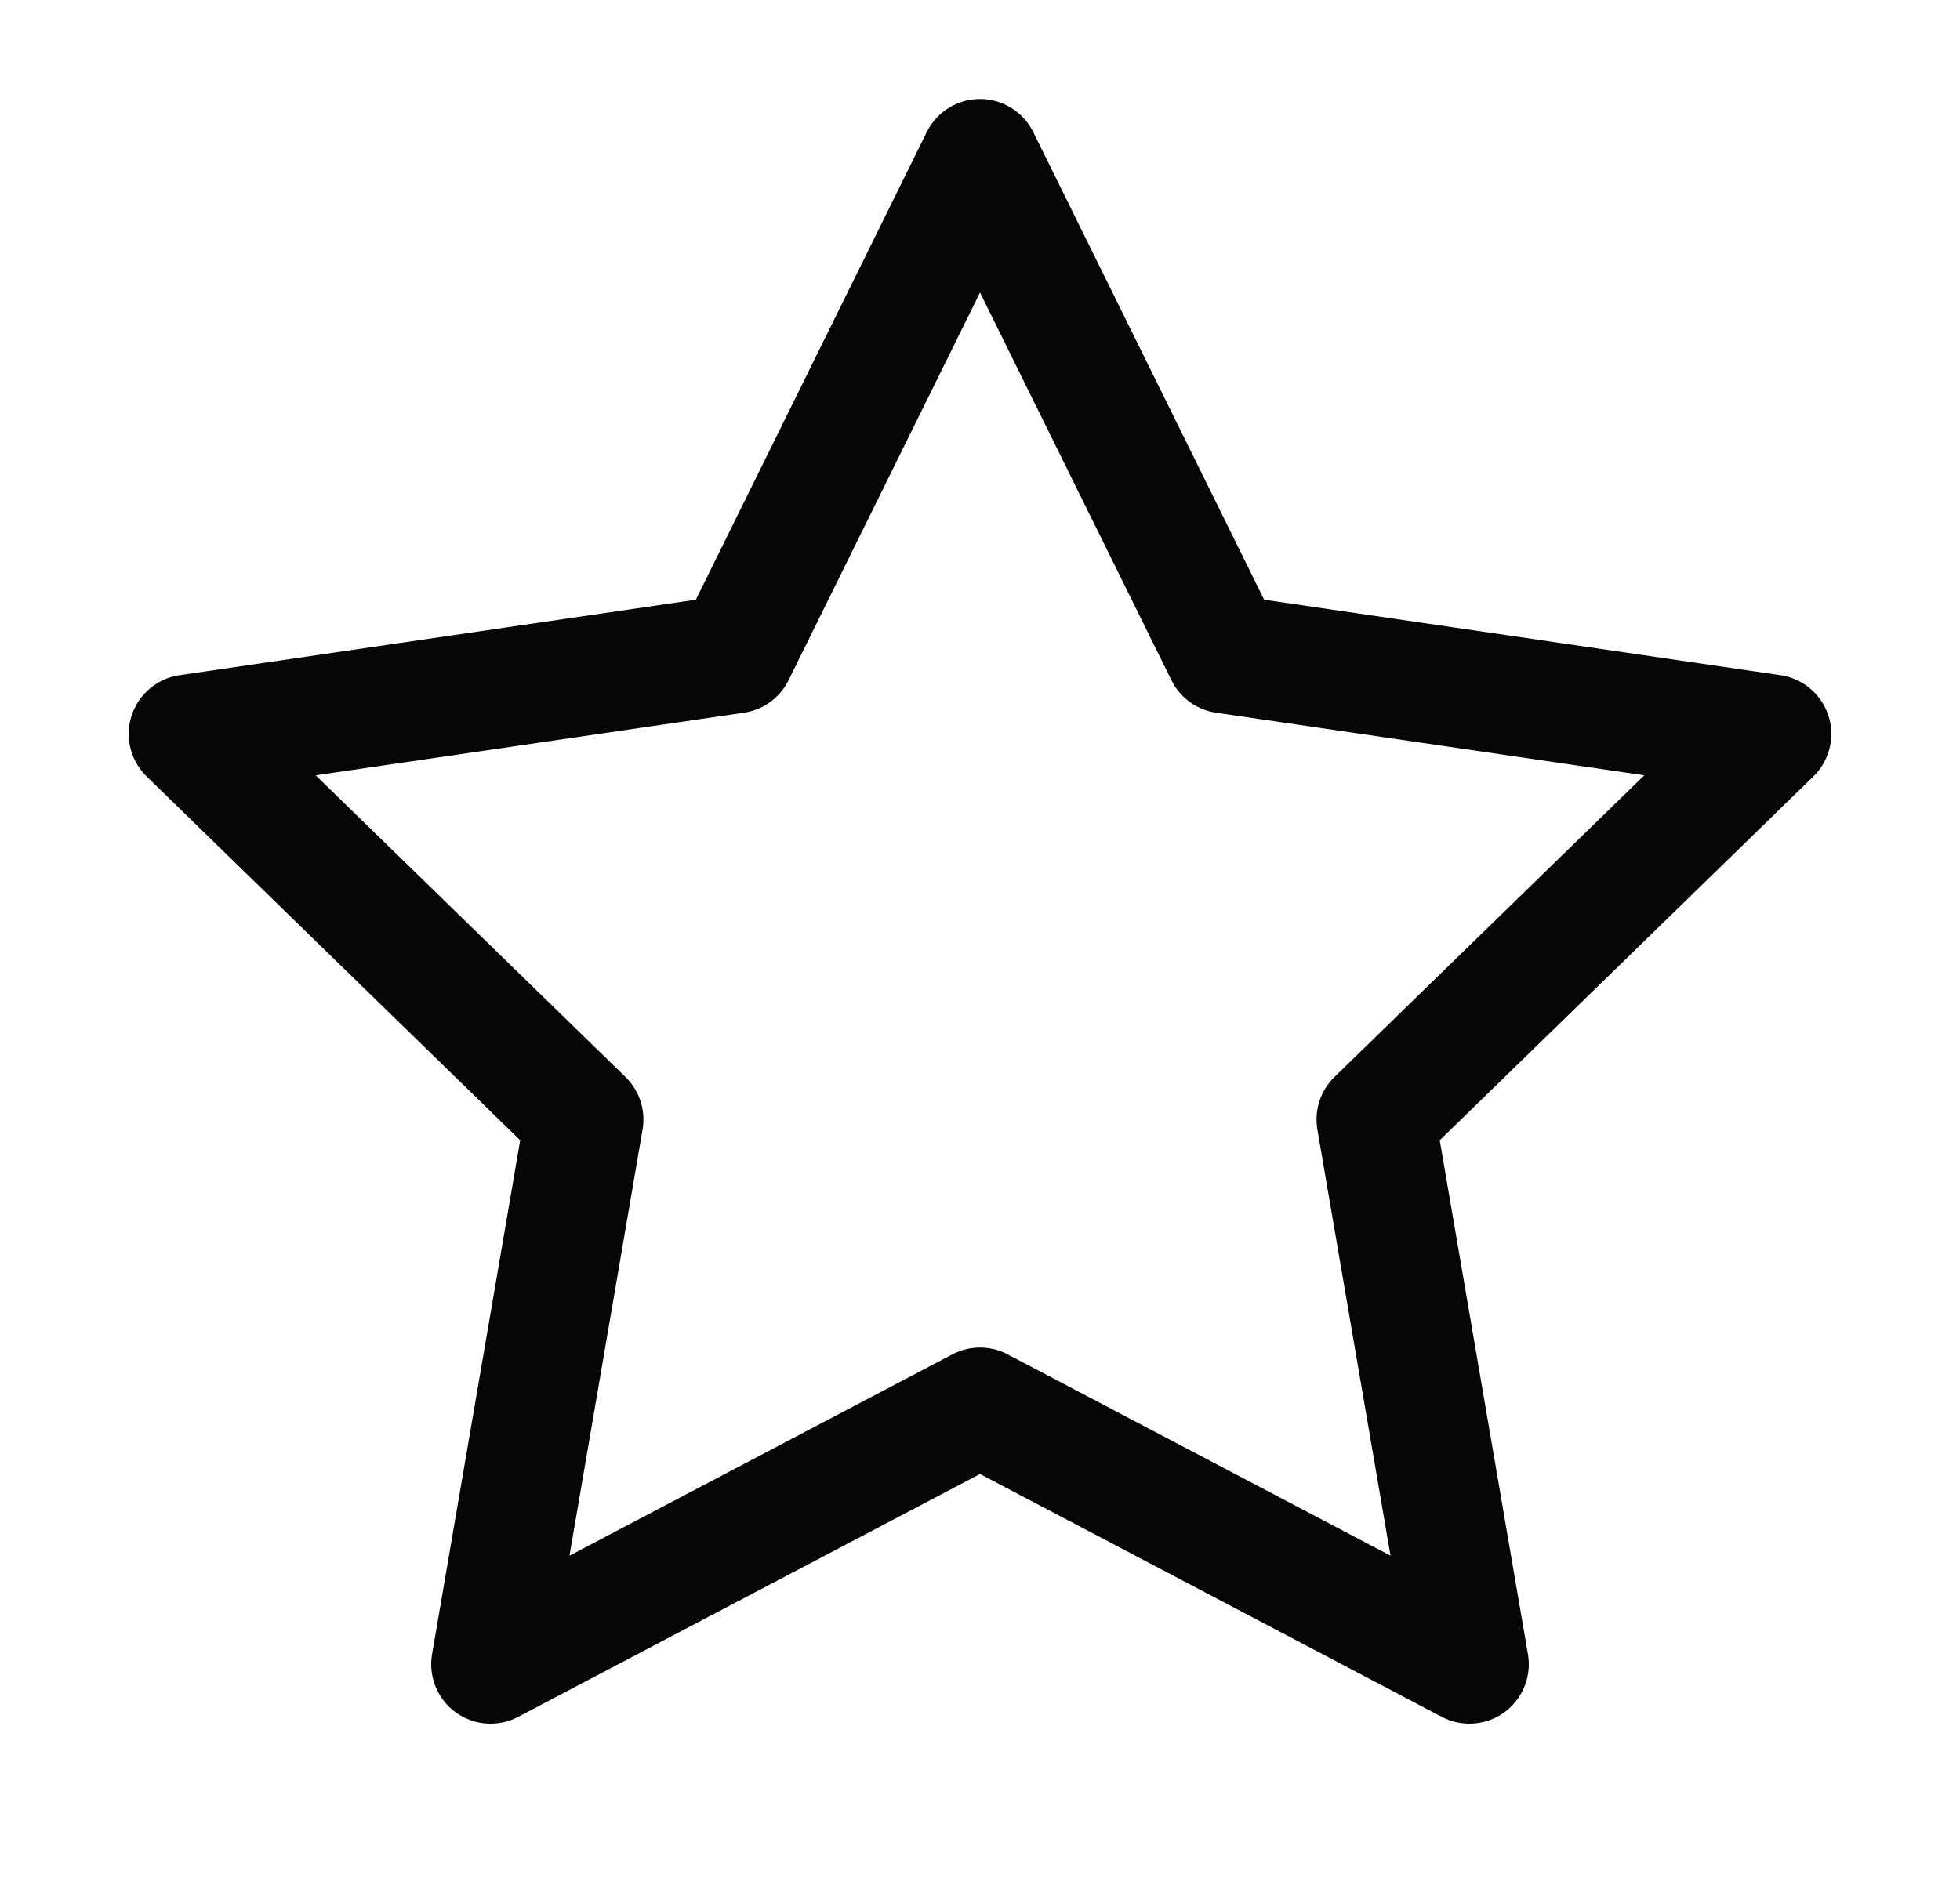 <svg width="33" height="32" viewBox="0 0 33 32" fill="none"
xmlns="http://www.w3.org/2000/svg">
<path d="M16.5 2.667L20.62 11.013L29.833 12.36L23.166 18.853L24.74 28.027L16.5 23.693L8.26 28.027L9.833 18.853L3.167 12.36L12.38 11.013L16.5 2.667Z"
     stroke="#060606" stroke-width="2" stroke-linecap="round" stroke-linejoin="round"/>
</svg>